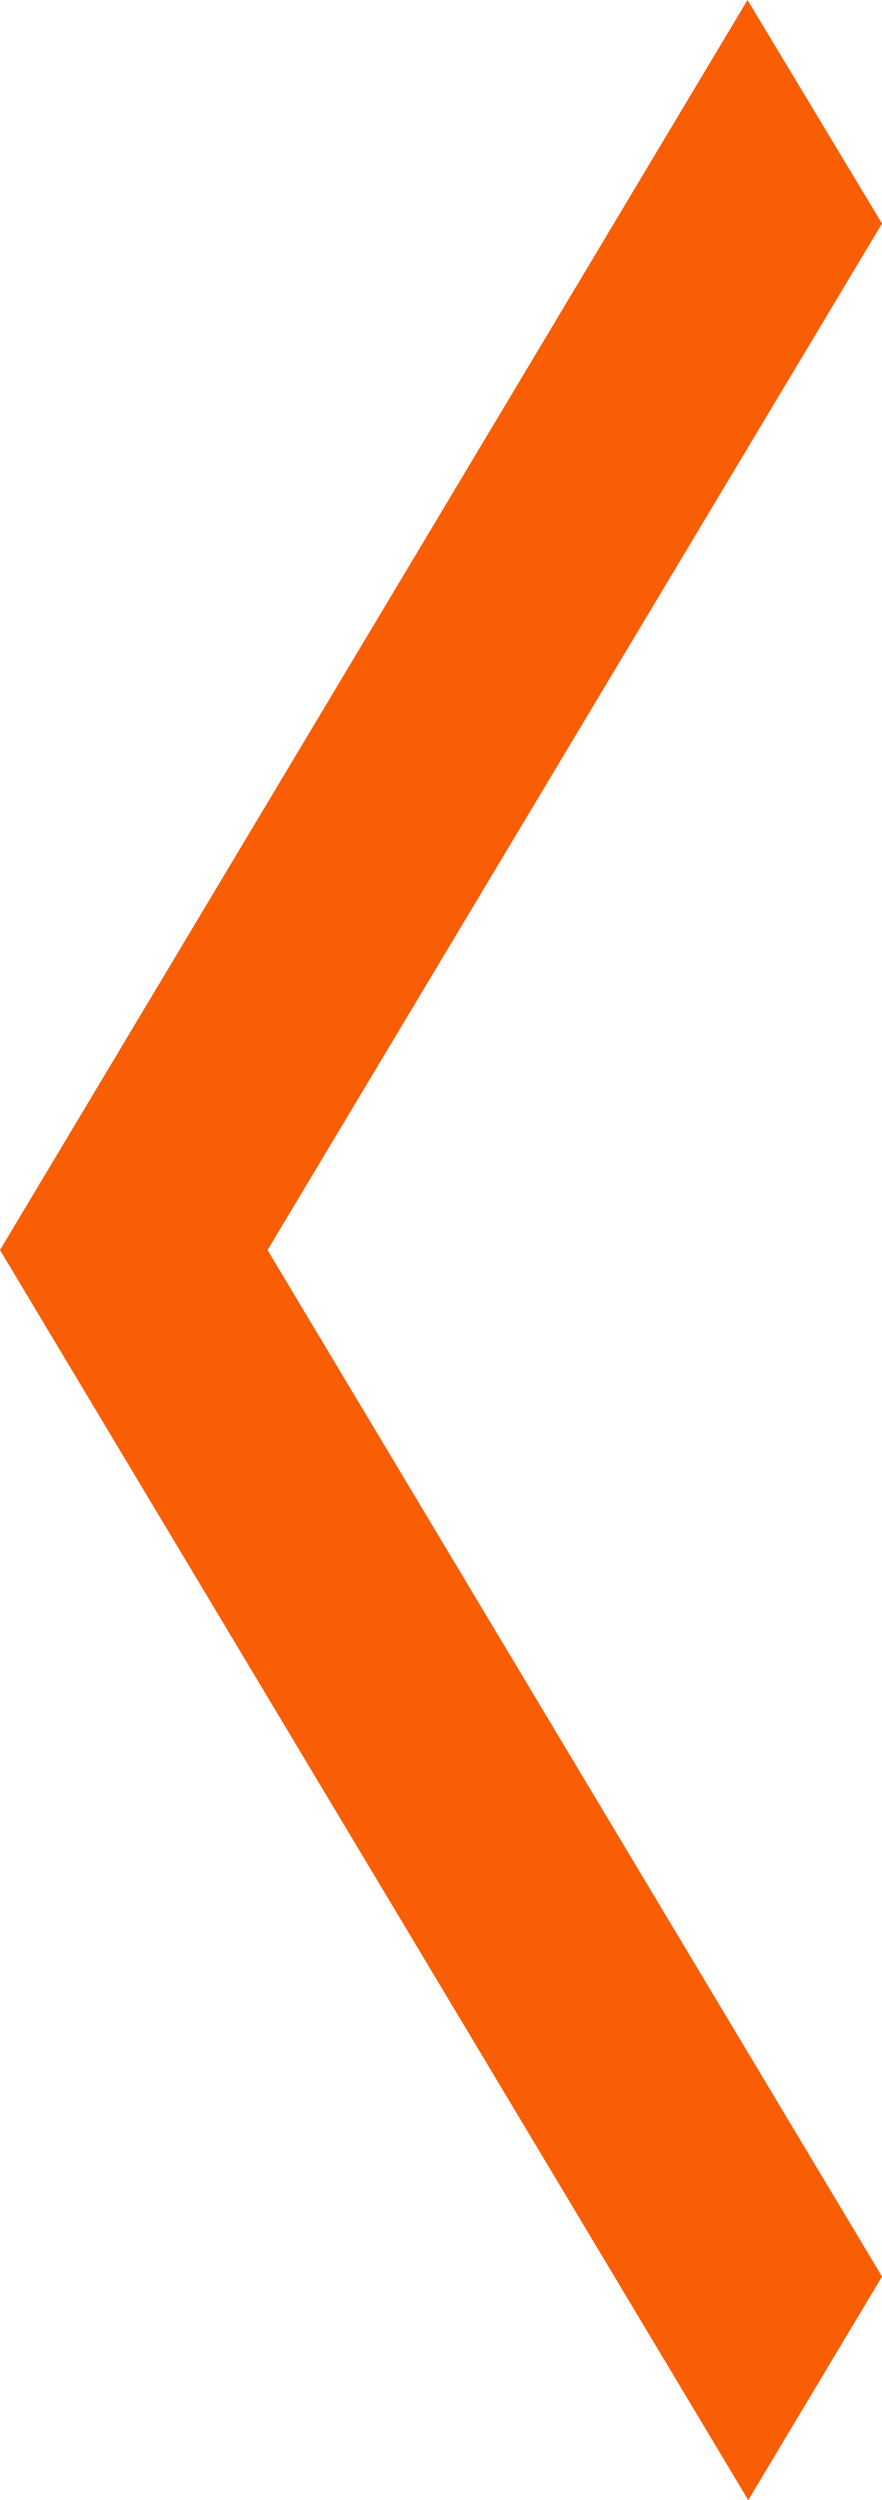 <?xml version="1.0" encoding="UTF-8"?> <svg xmlns="http://www.w3.org/2000/svg" width="6" height="17" viewBox="0 0 6 17" fill="none"> <path d="M6 1.52L5.085 0L0 8.5L5.09 17L6 15.48L1.82 8.5L6 1.52Z" fill="#F95E04"></path> </svg> 